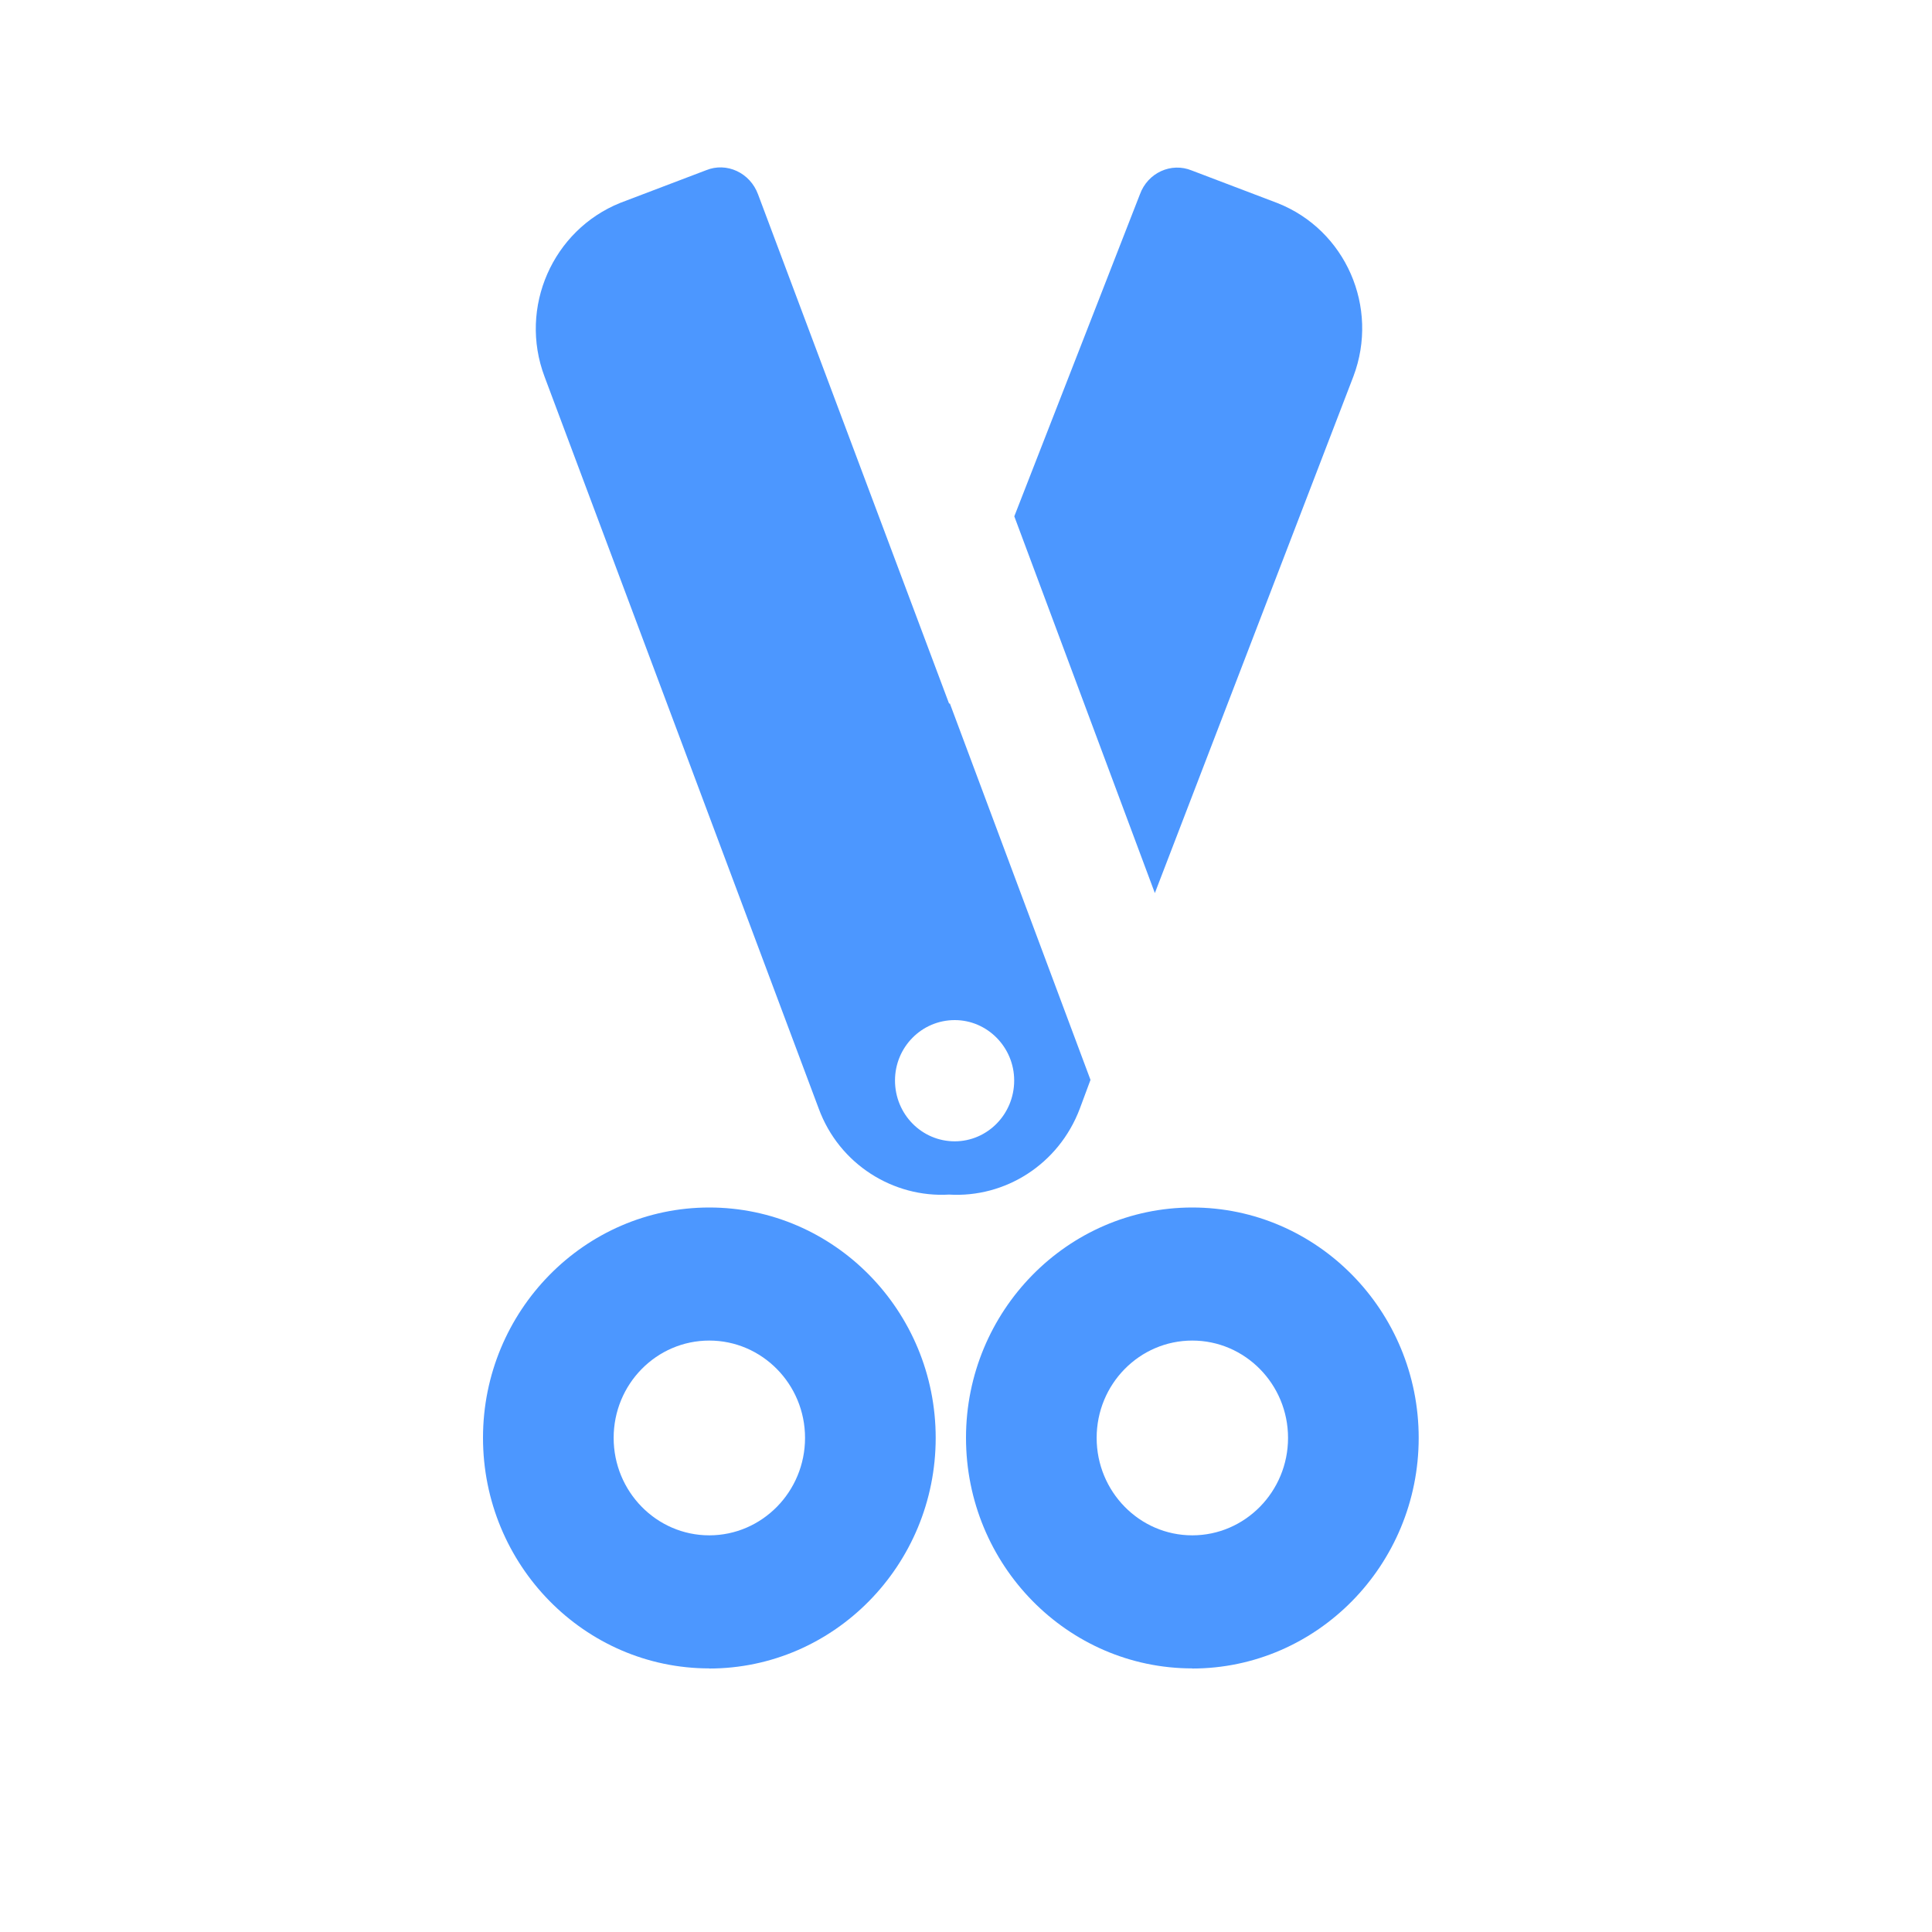 <svg viewBox="-4 -1 16 16" xmlns="http://www.w3.org/2000/svg"><title>sissors</title><g fill="#4C97FF" fill-rule="evenodd"><path d="M5.874 10.102c-.437 0-.792.36-.792.806 0 .445.355.807.792.807.437 0 .793-.362.793-.807 0-.445-.356-.806-.793-.806m0 2.715C4.84 12.817 4 11.96 4 10.907 4 9.858 4.84 9 5.874 9c1.034 0 1.875.856 1.875 1.908 0 1.053-.842 1.91-1.876 1.91M1.874 10.102c-.437 0-.792.36-.792.806 0 .445.355.807.792.807.437 0 .793-.362.793-.807 0-.445-.356-.806-.793-.806m0 2.715C.84 12.817 0 11.96 0 10.907 0 9.858.84 9 1.874 9c1.034 0 1.875.856 1.875 1.908 0 1.053-.842 1.91-1.876 1.91M3.907 8.452c-.274 0-.495-.225-.495-.504 0-.275.22-.5.495-.5.27 0 .492.225.492.5 0 .28-.222.504-.493.504zm-.042-3.63l-.004.008L2.278.61C2.212.43 2.017.34 1.847.41l-.71.27C.578.905.293 1.545.51 2.12l2.27 6.06c.17.464.62.74 1.08.713.462.028.908-.248 1.083-.713l.088-.237-1.165-3.118zM5.564 6.396L4.4 3.276 5.44.61c.065-.18.26-.268.43-.198l.71.27c.563.222.845.862.628 1.436L5.564 6.396z"/></g></svg>
